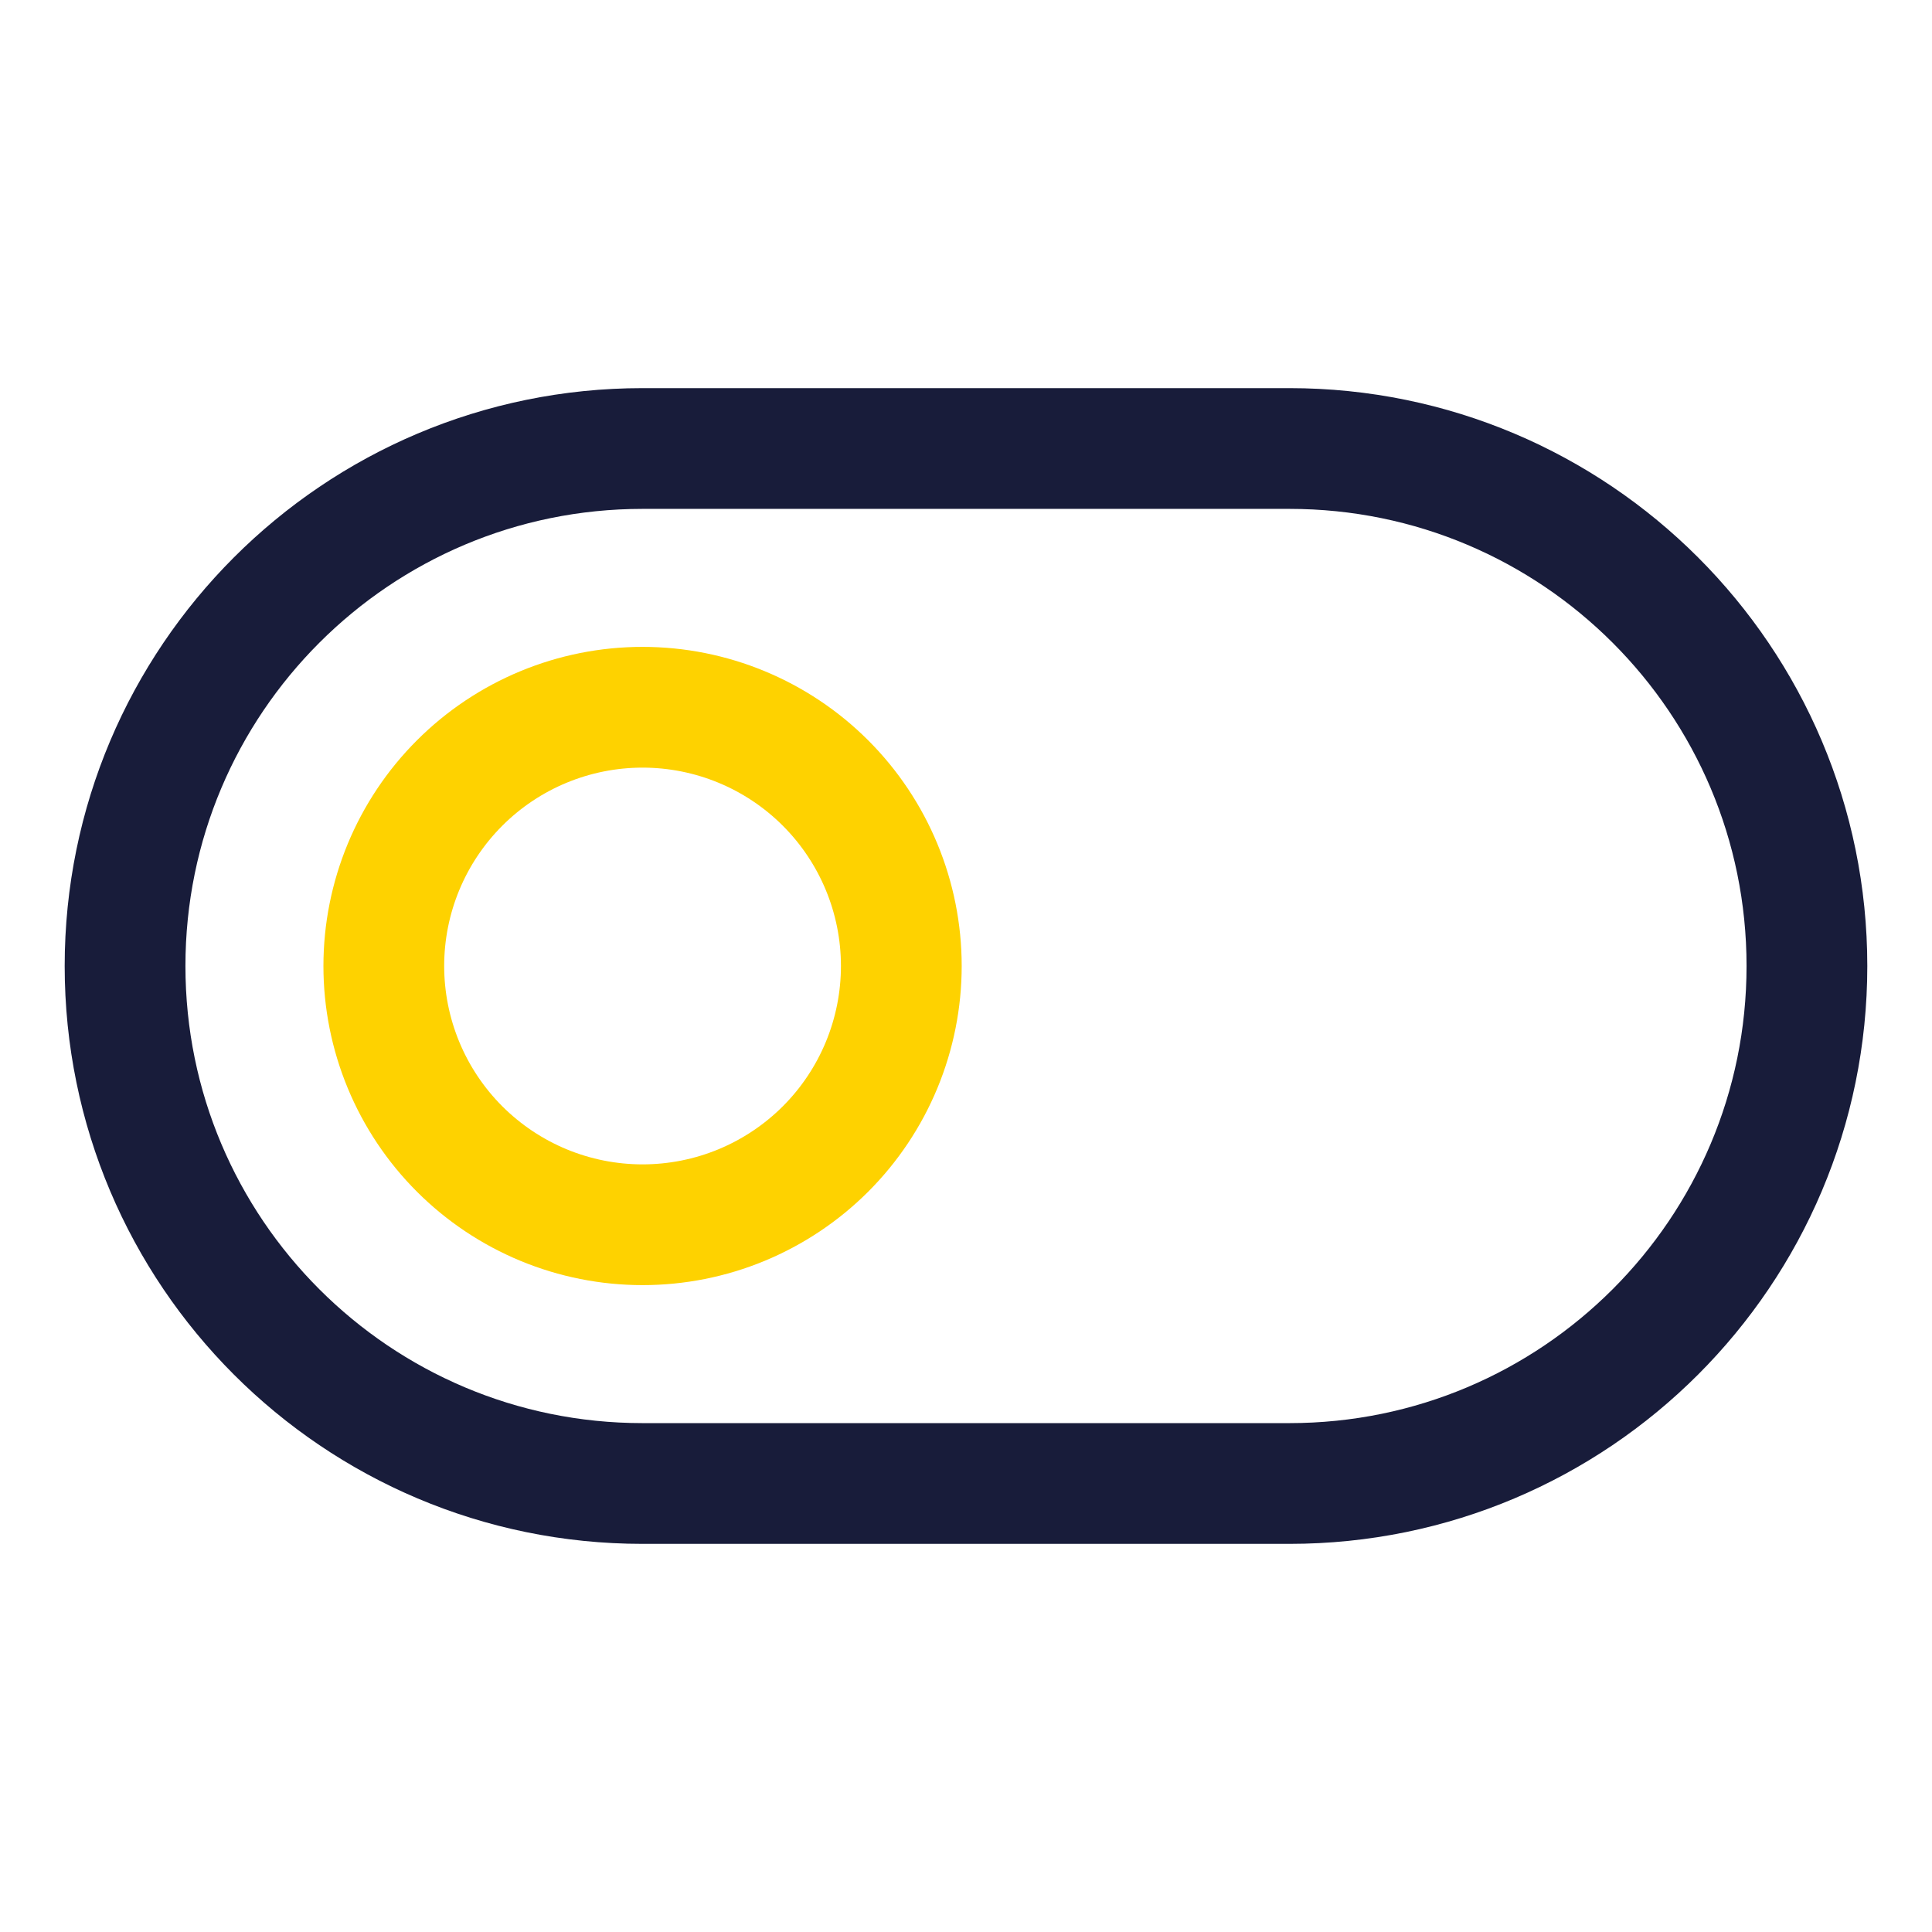 <svg width="96" height="96" viewBox="0 0 96 96" fill="none" xmlns="http://www.w3.org/2000/svg">
<path d="M64.071 73.714H31.928C17.727 73.714 6.214 62.202 6.214 48C6.214 33.798 17.727 22.286 31.928 22.286H64.071C78.272 22.286 89.785 33.798 89.785 48C89.785 62.202 78.272 73.714 64.071 73.714Z" stroke="#181C3A" stroke-width="6" stroke-linecap="round" stroke-linejoin="round"/>
<path d="M19.071 48C19.071 49.688 19.404 51.36 20.05 52.92C20.696 54.48 21.643 55.898 22.837 57.092C24.031 58.285 25.448 59.232 27.008 59.879C28.568 60.525 30.24 60.857 31.928 60.857C33.617 60.857 35.289 60.525 36.849 59.879C38.408 59.232 39.826 58.285 41.02 57.092C42.214 55.898 43.161 54.48 43.807 52.92C44.453 51.36 44.786 49.688 44.786 48C44.786 44.59 43.431 41.32 41.02 38.909C38.609 36.498 35.338 35.143 31.928 35.143C28.518 35.143 25.248 36.498 22.837 38.909C20.426 41.32 19.071 44.59 19.071 48Z" stroke="#FED200" stroke-width="6" stroke-linecap="round" stroke-linejoin="round"/>
</svg>
